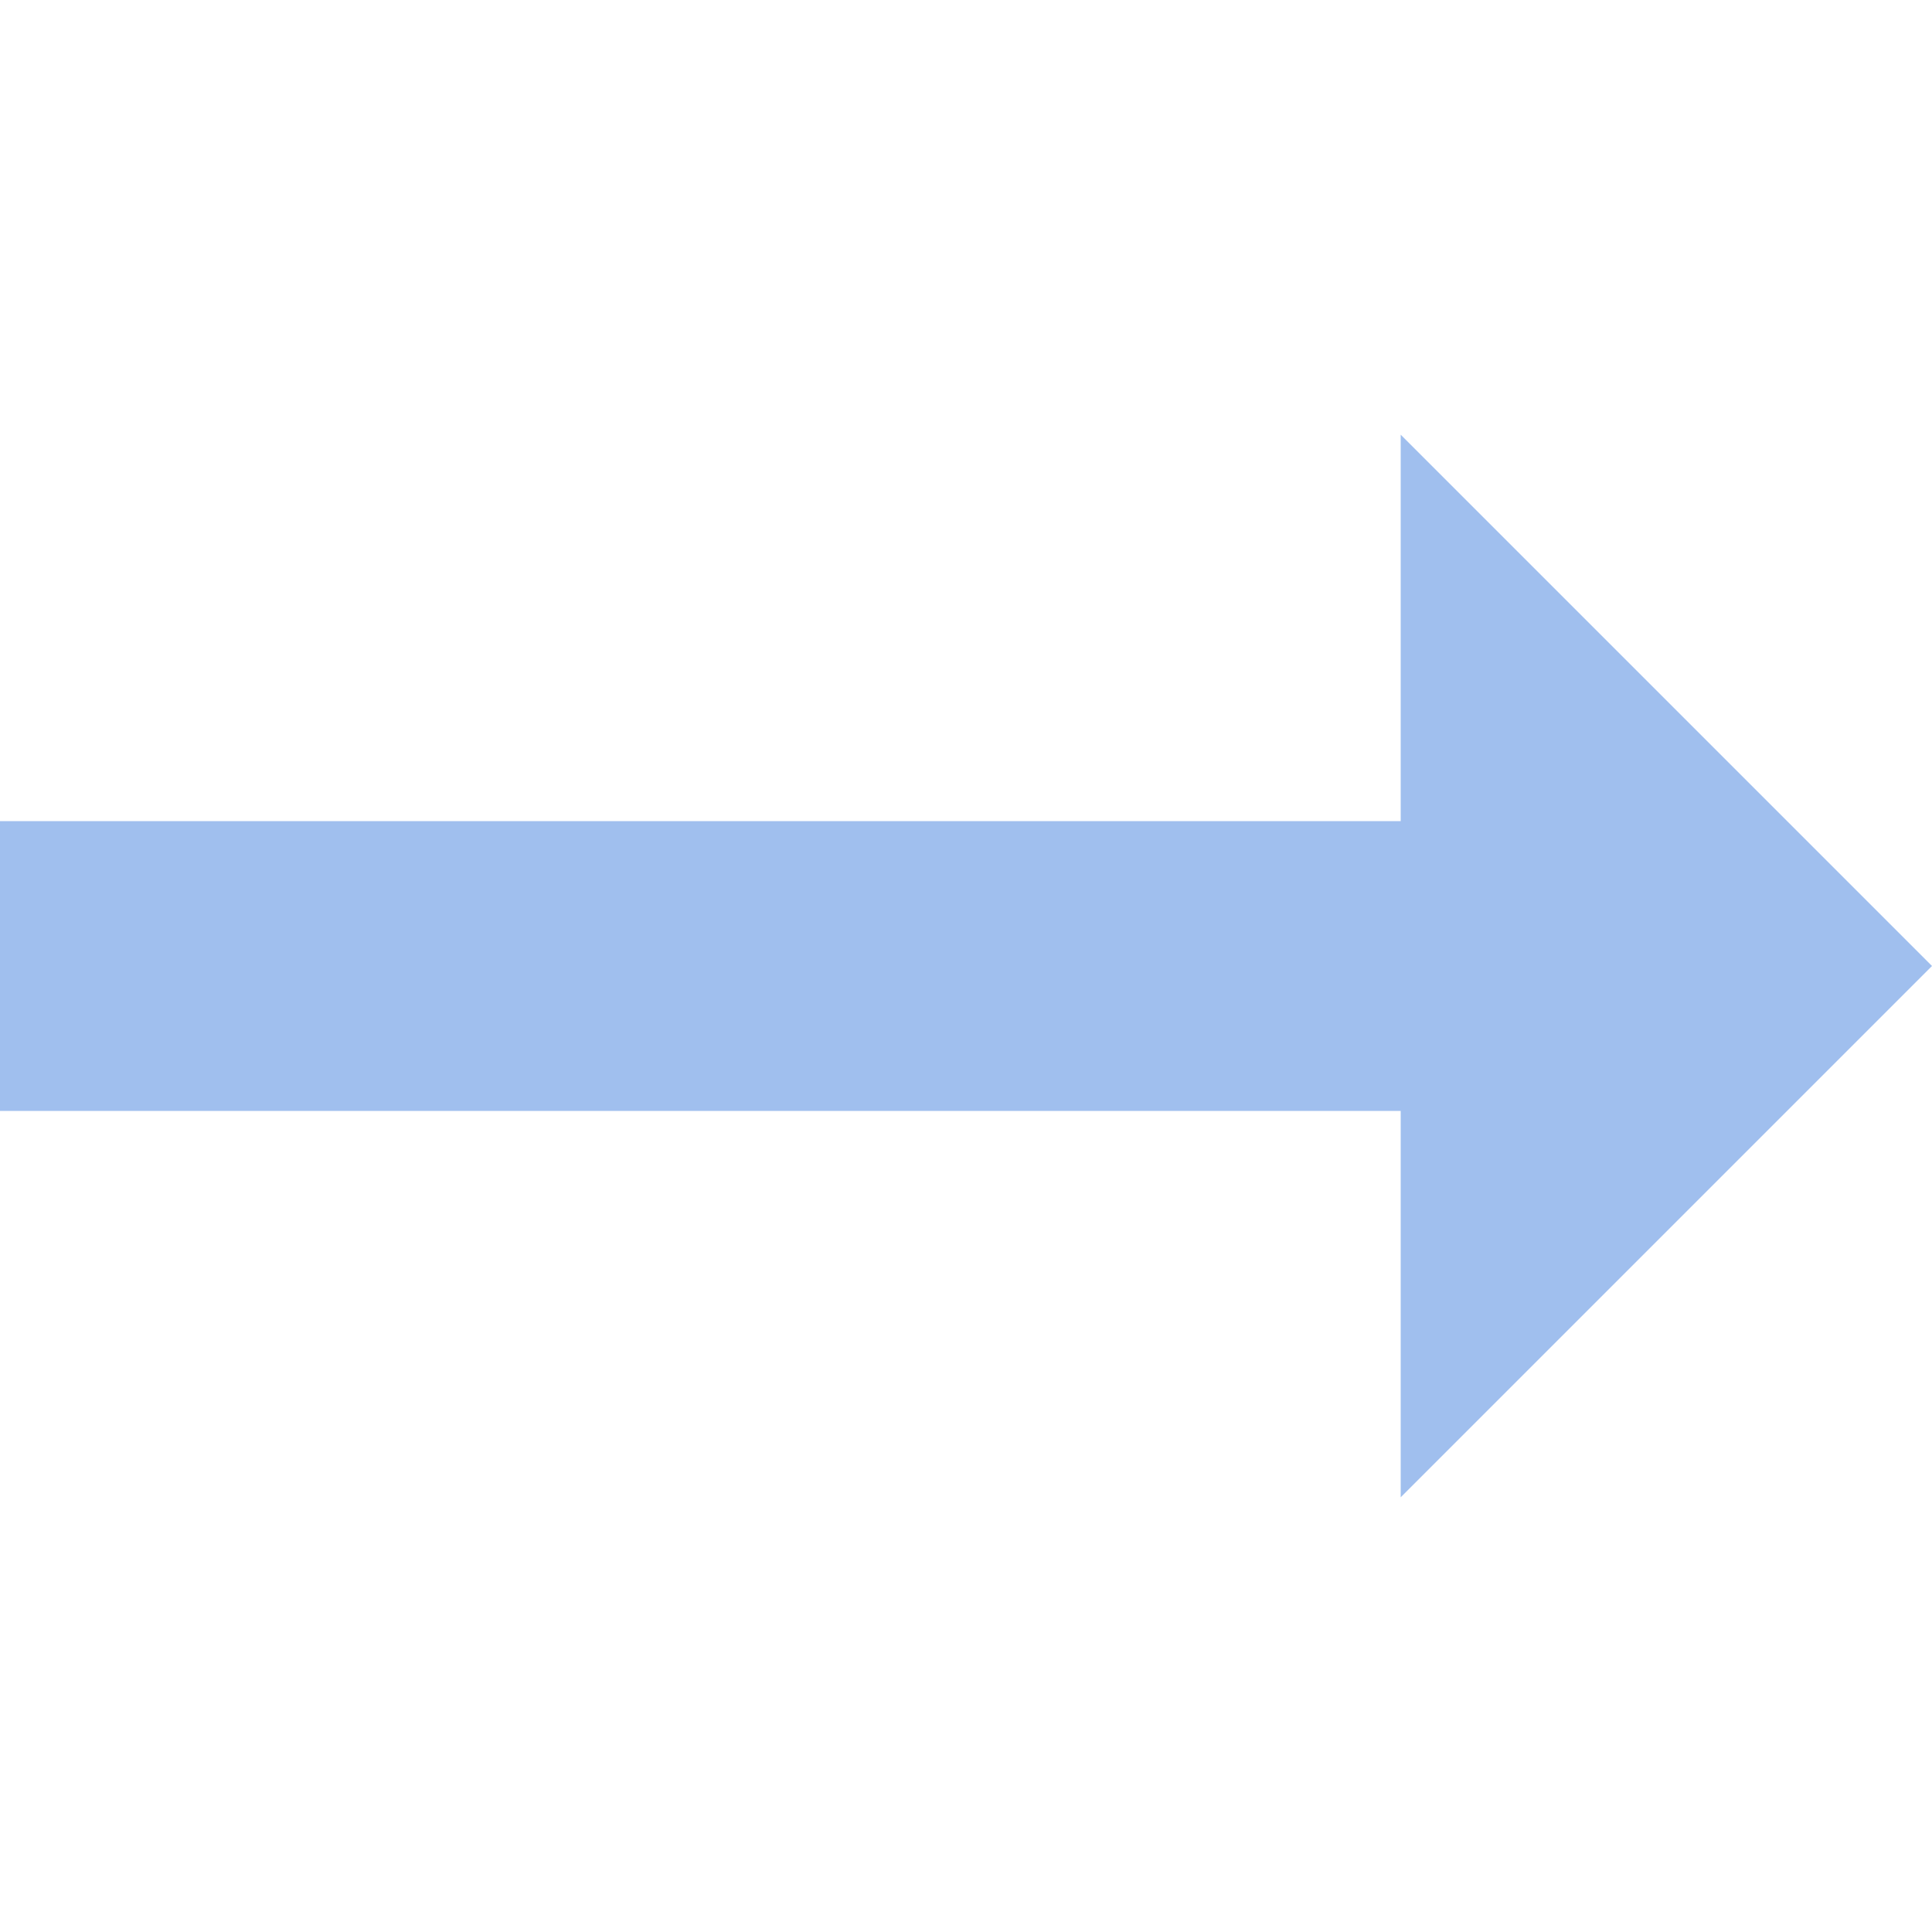<!-- Generated by IcoMoon.io -->
<svg version="1.1" xmlns="http://www.w3.org/2000/svg" width="32" height="32" viewBox="0 0 32 32">
<path fill="#a0bfee" d="M23.6 18h-23.2v-4h23.2v-5.834l7.834 7.834-7.834 7.834v-5.834z"></path>
<path fill="#a0bfee" d="M24 9.131l6.869 6.869-6.869 6.869v-5.269h-23.2v-3.2h23.2v-5.269zM23.2 7.2v6.4h-23.2v4.8h23.2v6.4l8.8-8.8-8.8-8.8z"></path>
</svg>
